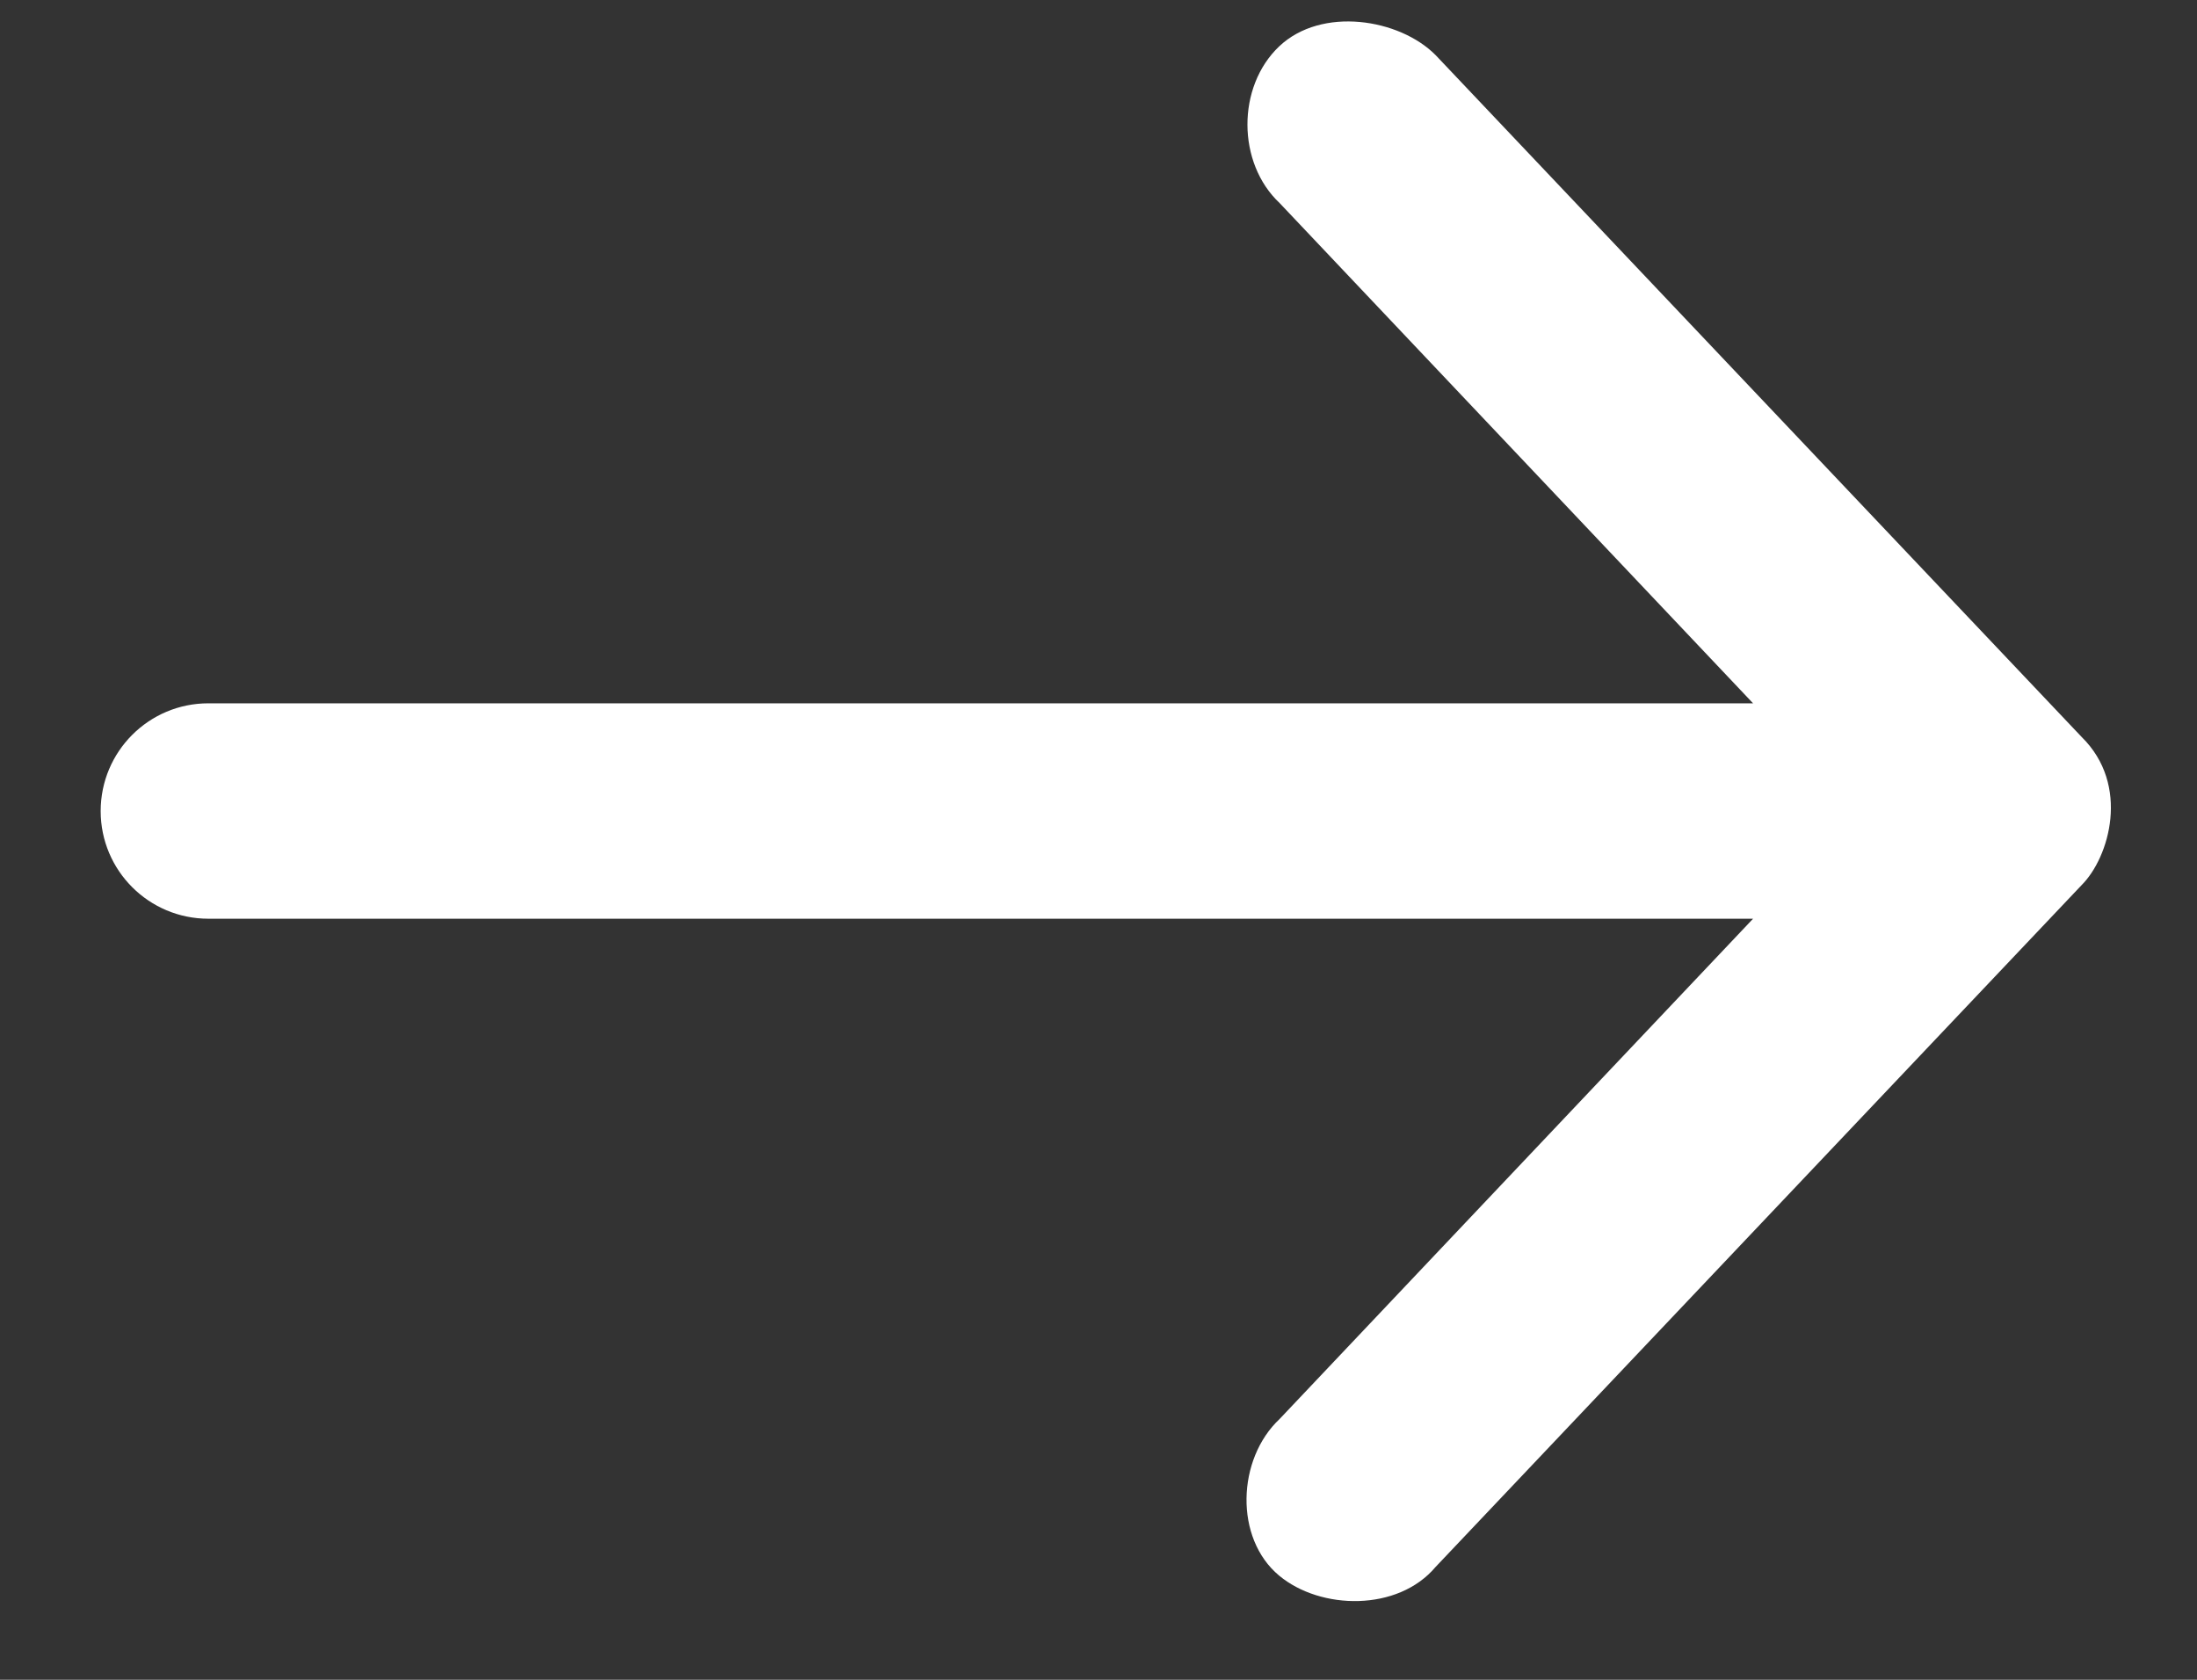 <svg width="17" height="13" viewBox="0 0 17 13" fill="none" xmlns="http://www.w3.org/2000/svg">
<rect x="0" y="0" width="17" height="13" fill="#333333" stroke="none"/>
<path d="M16.108 5.704L11.108 0.426C10.828 0.144 10.226 0.048 9.898 0.359C9.569 0.671 9.571 1.262 9.902 1.572L13.565 5.443L1.612 5.443C1.152 5.443 0.779 5.816 0.779 6.277C0.779 6.737 1.152 7.11 1.612 7.11L13.565 7.11L9.902 10.981C9.571 11.291 9.55 11.905 9.898 12.194C10.219 12.461 10.816 12.473 11.108 12.127L16.108 6.849C16.321 6.636 16.486 6.076 16.108 5.704V5.704Z" fill="white"/>
</svg>
